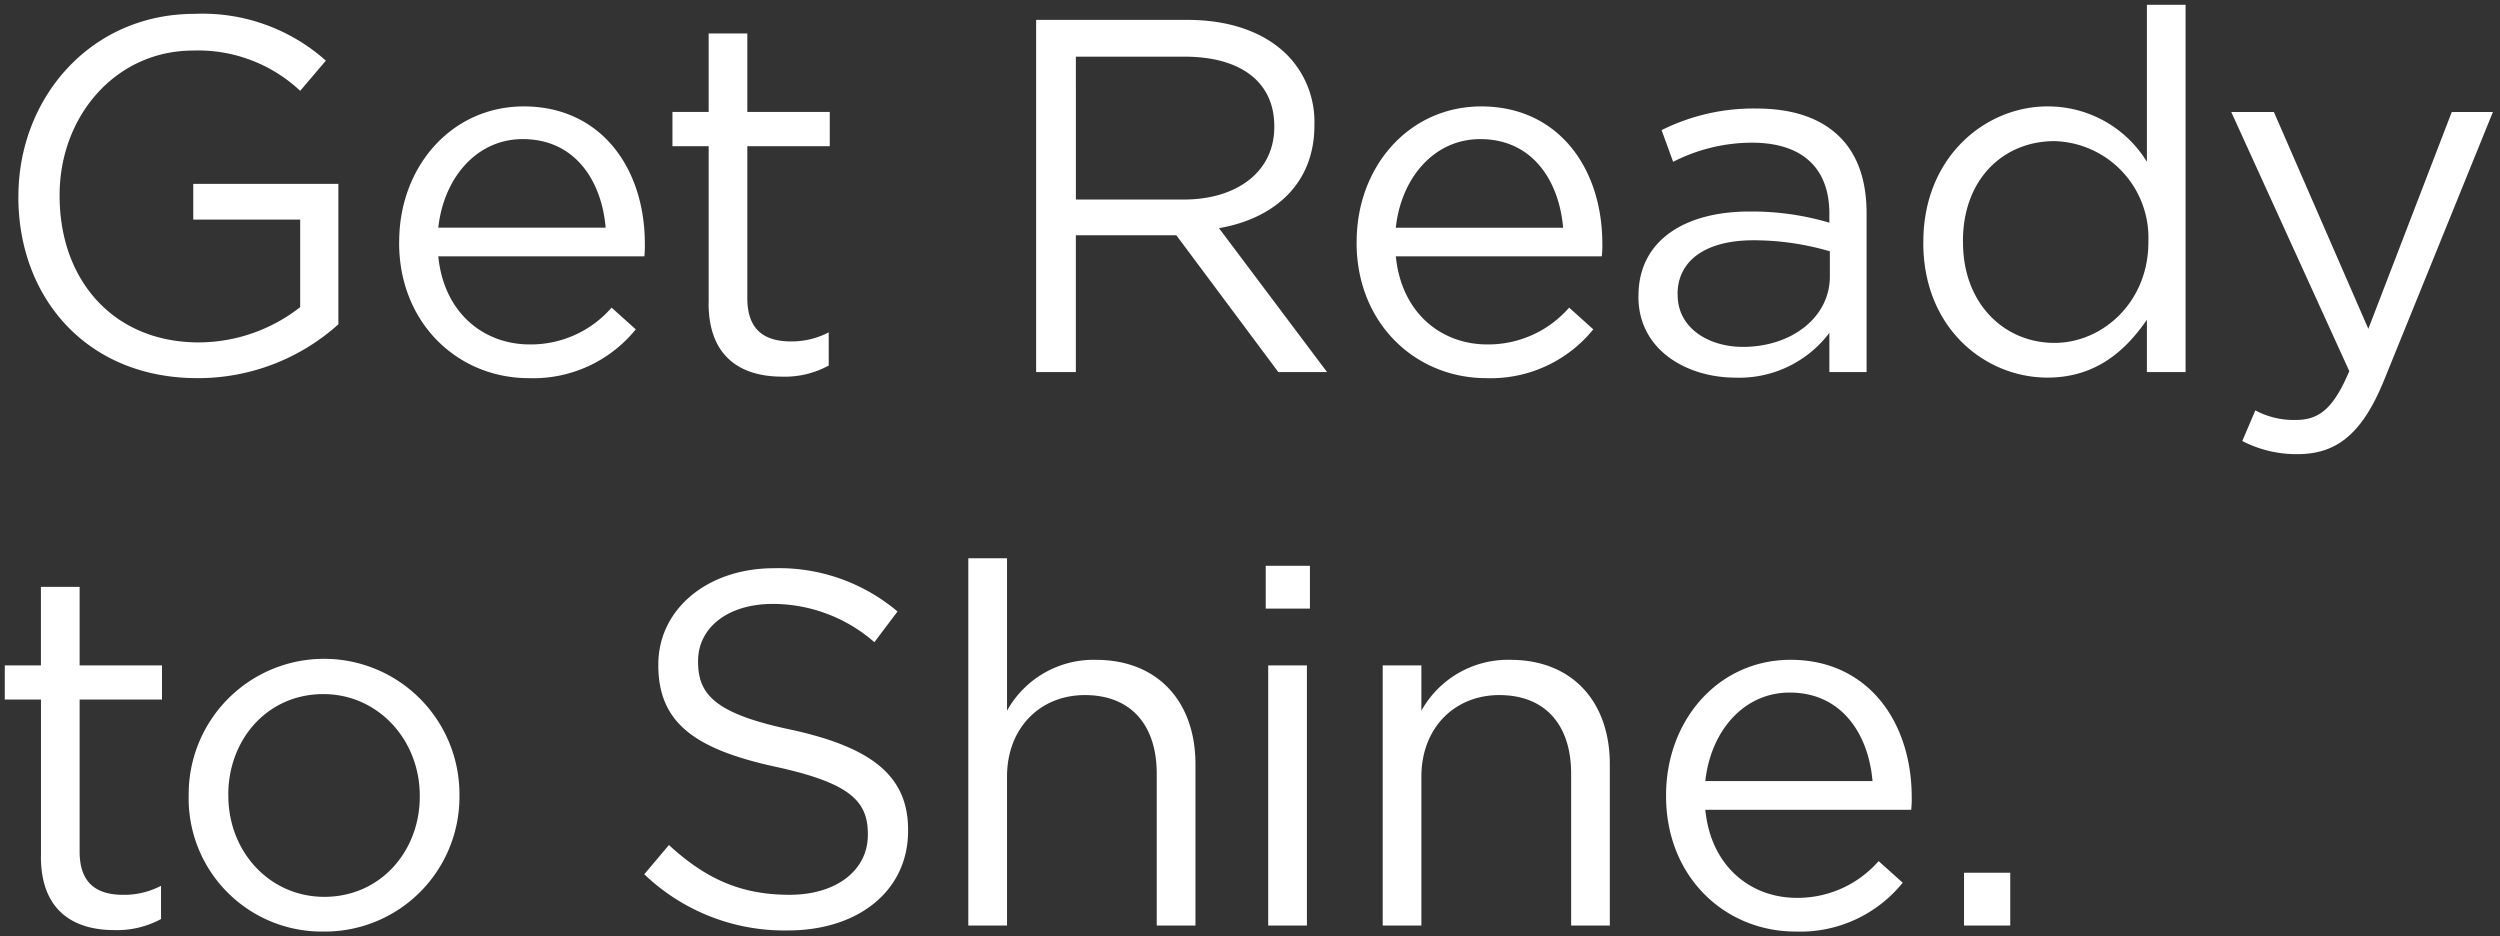 <svg xmlns="http://www.w3.org/2000/svg" width="261.242" height="97.848">
  <rect width="100%" height="100%" fill="#333333" stroke="none"/>
  <path fill="#fff" stroke="rgba(0,0,0,0)" stroke-miterlimit="10" d="M174.1 83.203v-.109c0-7.832 5.457-14.146 13.014-14.146 8.031 0 12.654 6.424 12.654 14.365a10.078 10.078 0 0 1-.053 1.309H178.2c.574 5.893 4.721 9.2 9.551 9.2a11.232 11.232 0 0 0 8.559-3.84l2.516 2.258a13.756 13.756 0 0 1-11.184 5.105c-7.408.002-13.542-5.726-13.542-14.142Zm4.1-1.582h17.473c-.418-4.887-3.2-9.25-8.658-9.25-4.785 0-8.245 3.992-8.815 9.25ZM19.718 83.252v-.1a14.147 14.147 0 1 1 28.293-.109v.109A14.073 14.073 0 0 1 33.79 97.345a13.917 13.917 0 0 1-14.077-14.094Zm4.143-.207v.109c0 5.834 4.3 10.563 10.031 10.563 5.879 0 9.973-4.781 9.973-10.465v-.1c0-5.844-4.359-10.621-10.074-10.621-5.891.002-9.936 4.781-9.936 10.513Zm43.465 8.311 2.574-3.053c3.832 3.523 7.51 5.2 12.6 5.2 4.986 0 8.188-2.627 8.188-6.252v-.107c0-3.414-1.838-5.309-9.553-7-8.455-1.832-12.342-4.568-12.342-10.619v-.1c0-5.734 5.1-10.047 12.074-10.047a19.171 19.171 0 0 1 12.92 4.521l-2.416 3.207a16.159 16.159 0 0 0-10.6-4c-4.83 0-7.824 2.578-7.824 5.943v.107c0 3.467 1.832 5.469 9.971 7.15 8.189 1.842 11.975 4.781 11.975 10.41v.1c0 6.314-5.254 10.412-12.553 10.412a21.167 21.167 0 0 1-15.02-5.873ZM4.281 89.514V73.102H.5V69.53h3.775v-8.205H8.32v8.205h8.607v3.572H8.32v15.887c0 3.363 1.838 4.518 4.563 4.518a8.3 8.3 0 0 0 3.943-.943v3.473a9.623 9.623 0 0 1-4.885 1.154c-4.406-.002-7.666-2.16-7.666-7.679Zm200.953 7.2V91.2h4.83v5.514Zm-41.055 0V80.839c0-5.049-2.676-8.205-7.506-8.205-4.672 0-8.143 3.424-8.143 8.523v15.557h-4.041V69.532h4.041v4.736a10.348 10.348 0 0 1 9.295-5.318c6.51 0 10.395 4.424 10.395 10.893v16.871Zm-31.656 0V69.532h4.045v27.182Zm-11.648 0V80.839c0-5.049-2.676-8.205-7.506-8.205-4.672 0-8.139 3.424-8.139 8.523v15.557h-4.045V58.339h4.045v15.93a10.337 10.337 0 0 1 9.291-5.318c6.512 0 10.4 4.424 10.4 10.893v16.871Zm11.389-33.117v-4.473h4.619v4.473Zm102.049-17.514 1.363-3.2a8.475 8.475 0 0 0 4.254 1c2.467 0 3.934-1.26 5.564-5.1L233.16 11.705h4.455l9.869 22.658 8.717-22.658h4.3l-11.393 28.074c-2.3 5.627-4.988 7.678-9.025 7.678a12.255 12.255 0 0 1-5.776-1.377Zm-92.547-20.715v-.107c0-7.834 5.455-14.141 13.021-14.141 8.029 0 12.652 6.416 12.652 14.352a9 9 0 0 1-.059 1.311h-21.521c.578 5.895 4.721 9.209 9.551 9.209a11.212 11.212 0 0 0 8.559-3.846l2.525 2.27a13.8 13.8 0 0 1-11.184 5.1c-7.41-.004-13.55-5.739-13.55-14.151Zm4.094-1.574h17.482c-.424-4.9-3.2-9.258-8.664-9.258-4.778-.003-8.246 3.993-8.824 9.255ZM41.714 25.368v-.107c0-7.834 5.463-14.141 13.02-14.141 8.031 0 12.65 6.416 12.65 14.352a10.781 10.781 0 0 1-.049 1.311H45.8c.578 5.895 4.721 9.209 9.561 9.209a11.188 11.188 0 0 0 8.549-3.846l2.525 2.27a13.787 13.787 0 0 1-11.184 5.1c-7.401-.004-13.544-5.739-13.544-14.151Zm4.094-1.574H63.29c-.416-4.9-3.2-9.258-8.664-9.258-4.78-.003-8.247 3.993-8.826 9.255ZM1.925 20.581v-.1c0-10.1 7.4-19.033 18.418-19.033A19.339 19.339 0 0 1 34.05 6.337l-2.682 3.154a15.578 15.578 0 0 0-11.172-4.209c-8.139 0-13.967 6.889-13.967 15.09v.109c0 8.779 5.617 15.3 14.545 15.3a17.26 17.26 0 0 0 10.594-3.687v-9.145H20.196v-3.736H35.36v14.674a21.894 21.894 0 0 1-14.748 5.627C9.055 39.512 1.918 31.091 1.918 20.578Zm199.059 4.787v-.107c0-8.83 6.459-14.141 12.959-14.141a12.12 12.12 0 0 1 10.4 5.785V.505h4.043V38.88h-4.043v-5.465c-2.258 3.262-5.352 6.043-10.4 6.043-6.507-.005-12.966-5.154-12.966-14.093Zm4.143-.156v.1c0 6.469 4.354 10.52 9.559 10.52 5.031 0 9.813-4.262 9.813-10.52v-.1a10.1 10.1 0 0 0-9.812-10.465c-5.263-.003-9.568 3.891-9.568 10.465Zm-33.91 5.783v-.105c0-5.678 4.721-8.787 11.6-8.787a28.571 28.571 0 0 1 8.346 1.166v-.947c0-4.895-2.986-7.412-8.078-7.412a18.138 18.138 0 0 0-8.248 2l-1.205-3.312a21.472 21.472 0 0 1 9.873-2.258c3.834 0 6.766.992 8.762 2.992 1.842 1.834 2.785 4.521 2.785 7.938v16.613h-3.889v-4.1a11.792 11.792 0 0 1-9.816 4.68c-5.047-.01-10.138-2.851-10.138-8.471Zm4.094-.262v.1c0 3.424 3.2 5.416 6.826 5.416 5.031 0 9.076-3.049 9.076-7.357v-2.631a28.345 28.345 0 0 0-7.975-1.152c-5.103-.002-7.938 2.197-7.938 5.621Zm-101.258.945v-16.4h-3.785v-3.582h3.785v-8.2h4.039v8.2h8.615v3.582h-8.615v15.879c0 3.363 1.834 4.521 4.57 4.521a8.368 8.368 0 0 0 3.936-.947v3.467a9.563 9.563 0 0 1-4.883 1.16c-4.42-.007-7.67-2.163-7.67-7.683Zm59.525 7.2-10.656-14.295h-10.5v14.295h-4.15v-36.8h15.8c4.574 0 8.139 1.361 10.447 3.68a9.956 9.956 0 0 1 2.832 7.258v.1c0 6.1-4.2 9.725-9.971 10.727l11.291 15.035Zm-21.152-18.027h11.285c5.455 0 9.447-2.842 9.447-7.576v-.1c0-4.578-3.467-7.254-9.393-7.254h-11.34Z" data-name="合体 22"/>
</svg>